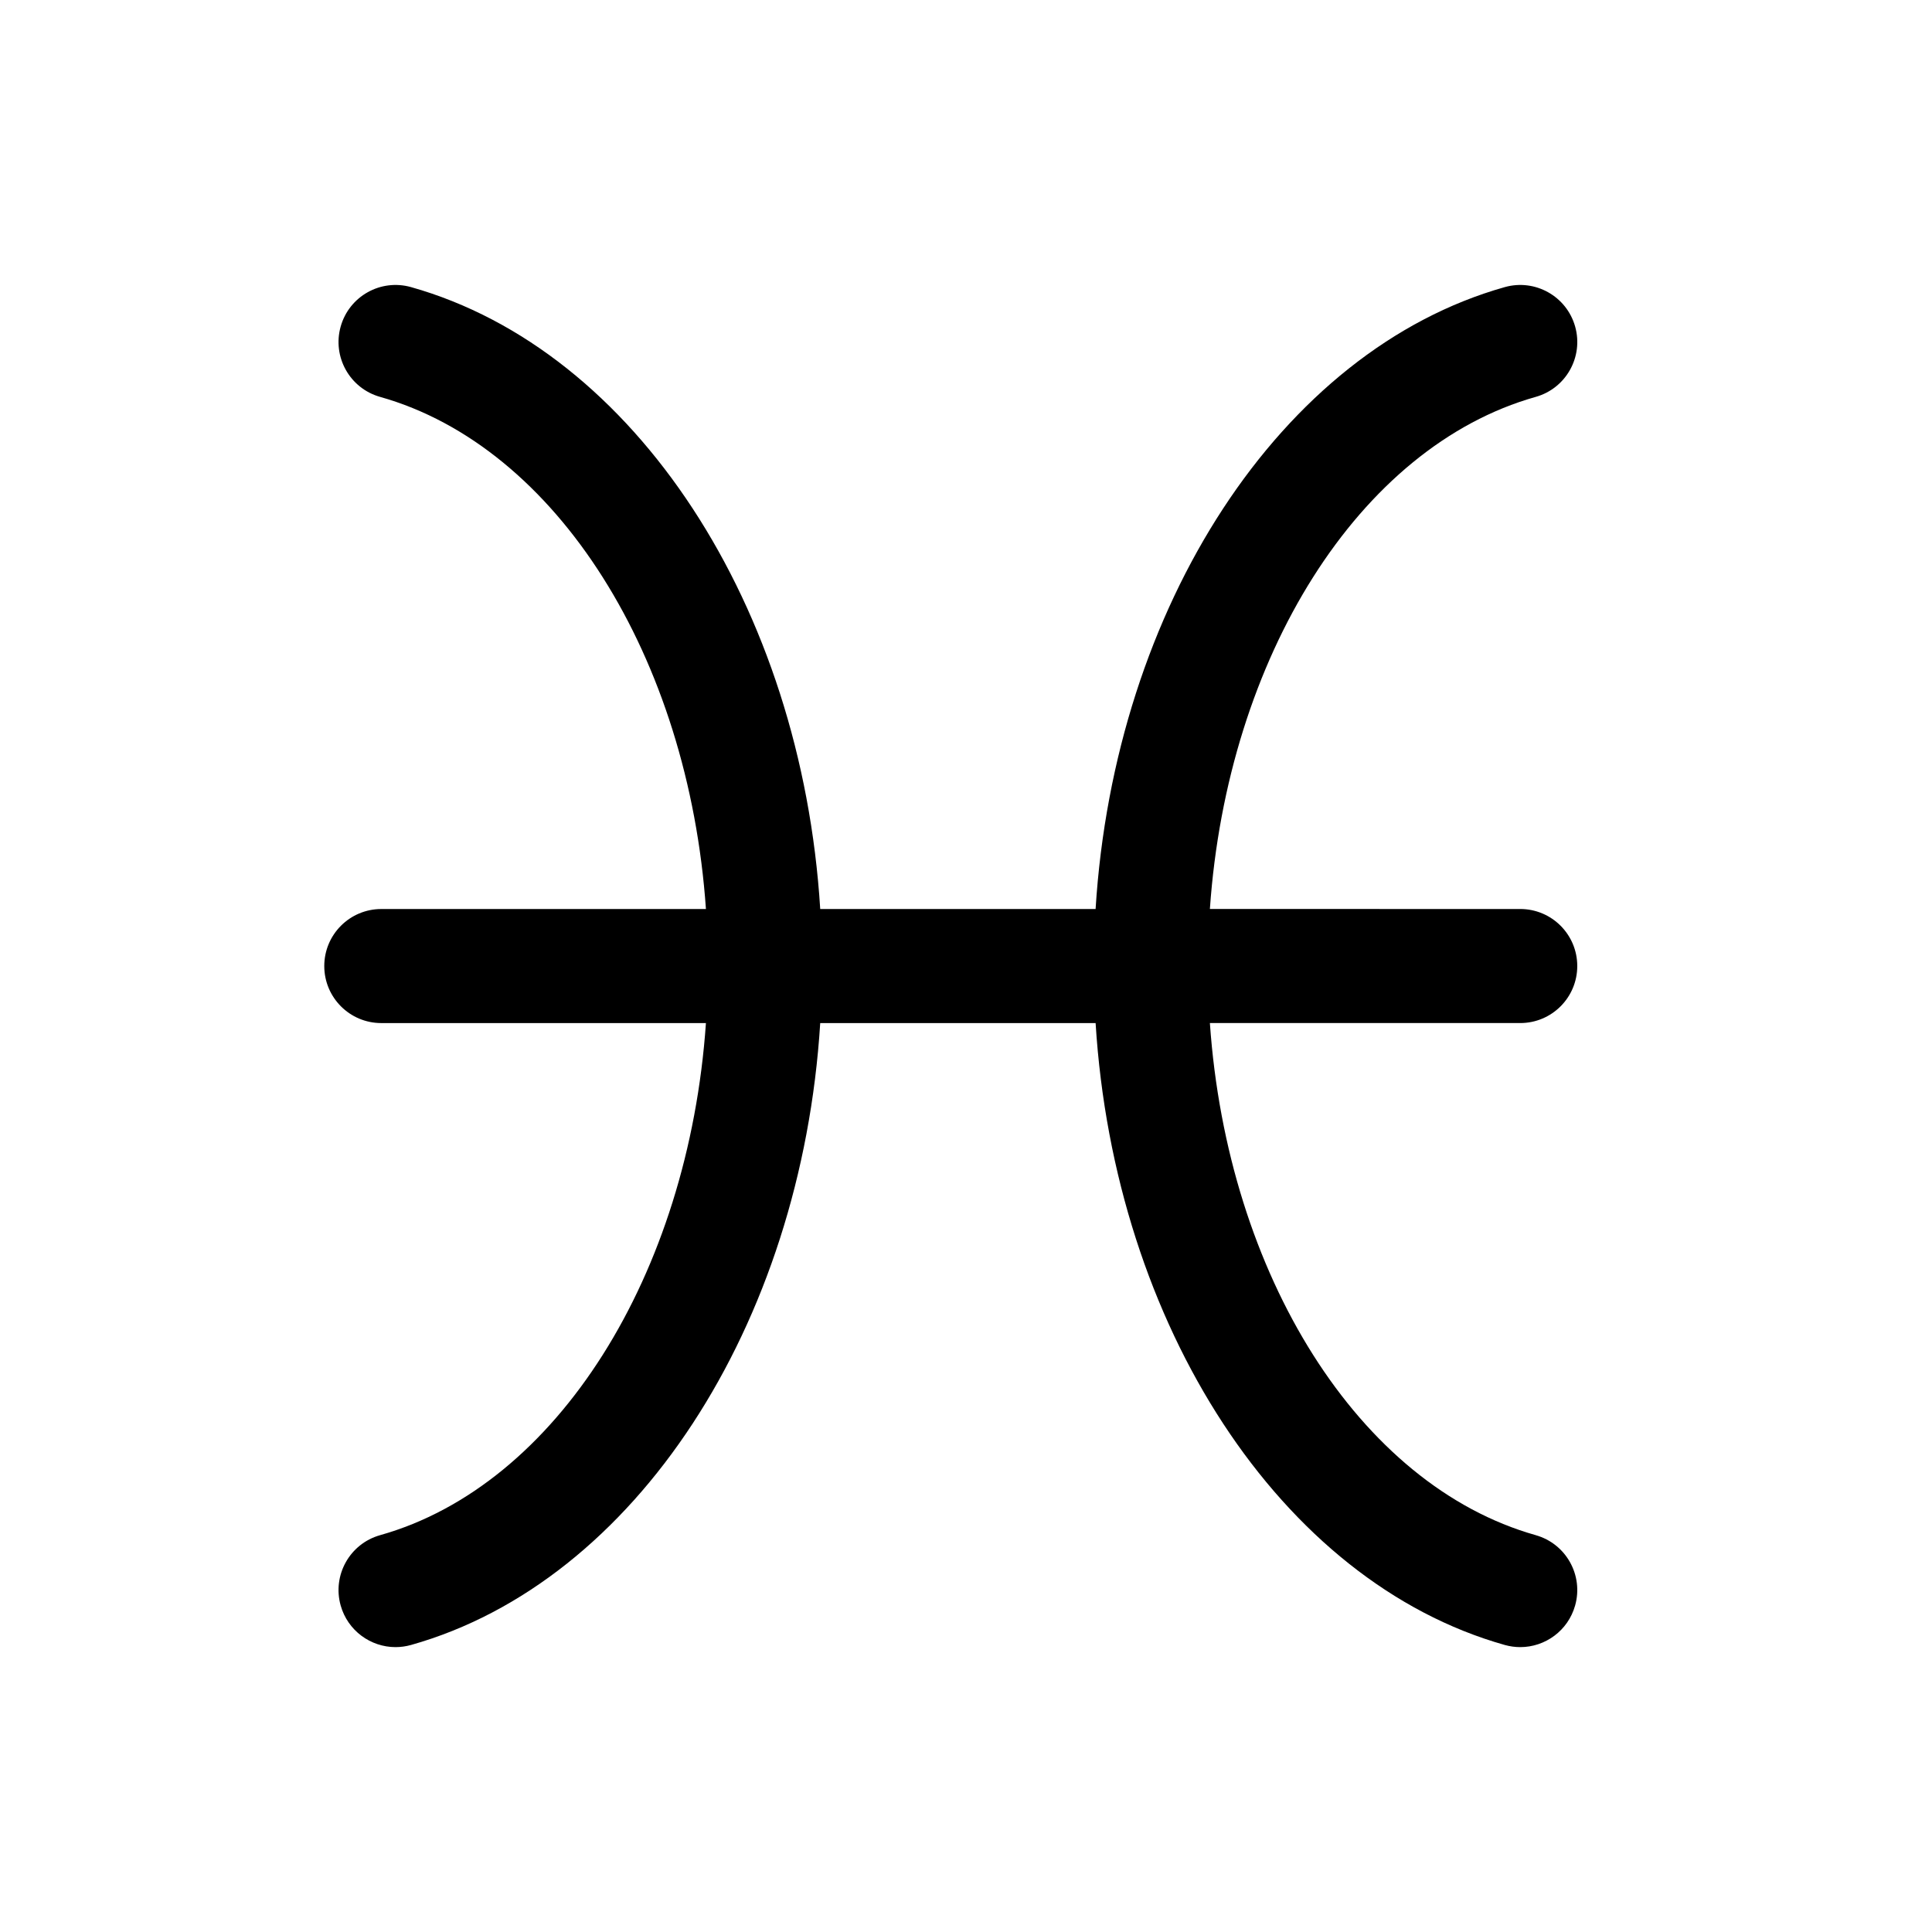 <?xml version="1.0" encoding="UTF-8"?>
<!-- Uploaded to: SVG Repo, www.svgrepo.com, Generator: SVG Repo Mixer Tools -->
<svg fill="#000000" width="800px" height="800px" version="1.1" viewBox="144 144 512 512" xmlns="http://www.w3.org/2000/svg">
 <path d="m550.98 550.83c-46.844-13.199-81.723-69.035-86.348-135.71h82.246c8.348 0 15.113-6.766 15.113-15.113s-6.766-15.113-15.113-15.113l-82.246-0.004c4.625-66.676 39.504-122.52 86.348-135.71 8.035-2.262 12.711-10.609 10.449-18.645-2.262-8.035-10.625-12.711-18.645-10.449-59.414 16.734-103.46 84.766-108.44 164.81h-72.977c-4.973-80.047-49.031-148.07-108.44-164.81-8.047-2.262-16.383 2.414-18.645 10.449-2.262 8.035 2.414 16.383 10.449 18.645 46.844 13.203 81.715 69.047 86.348 135.72h-86.031c-8.348 0-15.113 6.766-15.113 15.113s6.766 15.113 15.113 15.113h86.031c-4.625 66.68-39.504 122.52-86.348 135.71-8.035 2.262-12.711 10.609-10.449 18.645 1.879 6.664 7.941 11.023 14.539 11.023 1.355 0 2.734-0.188 4.106-0.57 59.402-16.734 103.46-84.758 108.44-164.81h72.98c4.973 80.047 49.031 148.07 108.43 164.81 1.371 0.383 2.75 0.57 4.106 0.57 6.602 0 12.66-4.352 14.539-11.023 2.266-8.035-2.41-16.383-10.445-18.645z"/>
</svg>